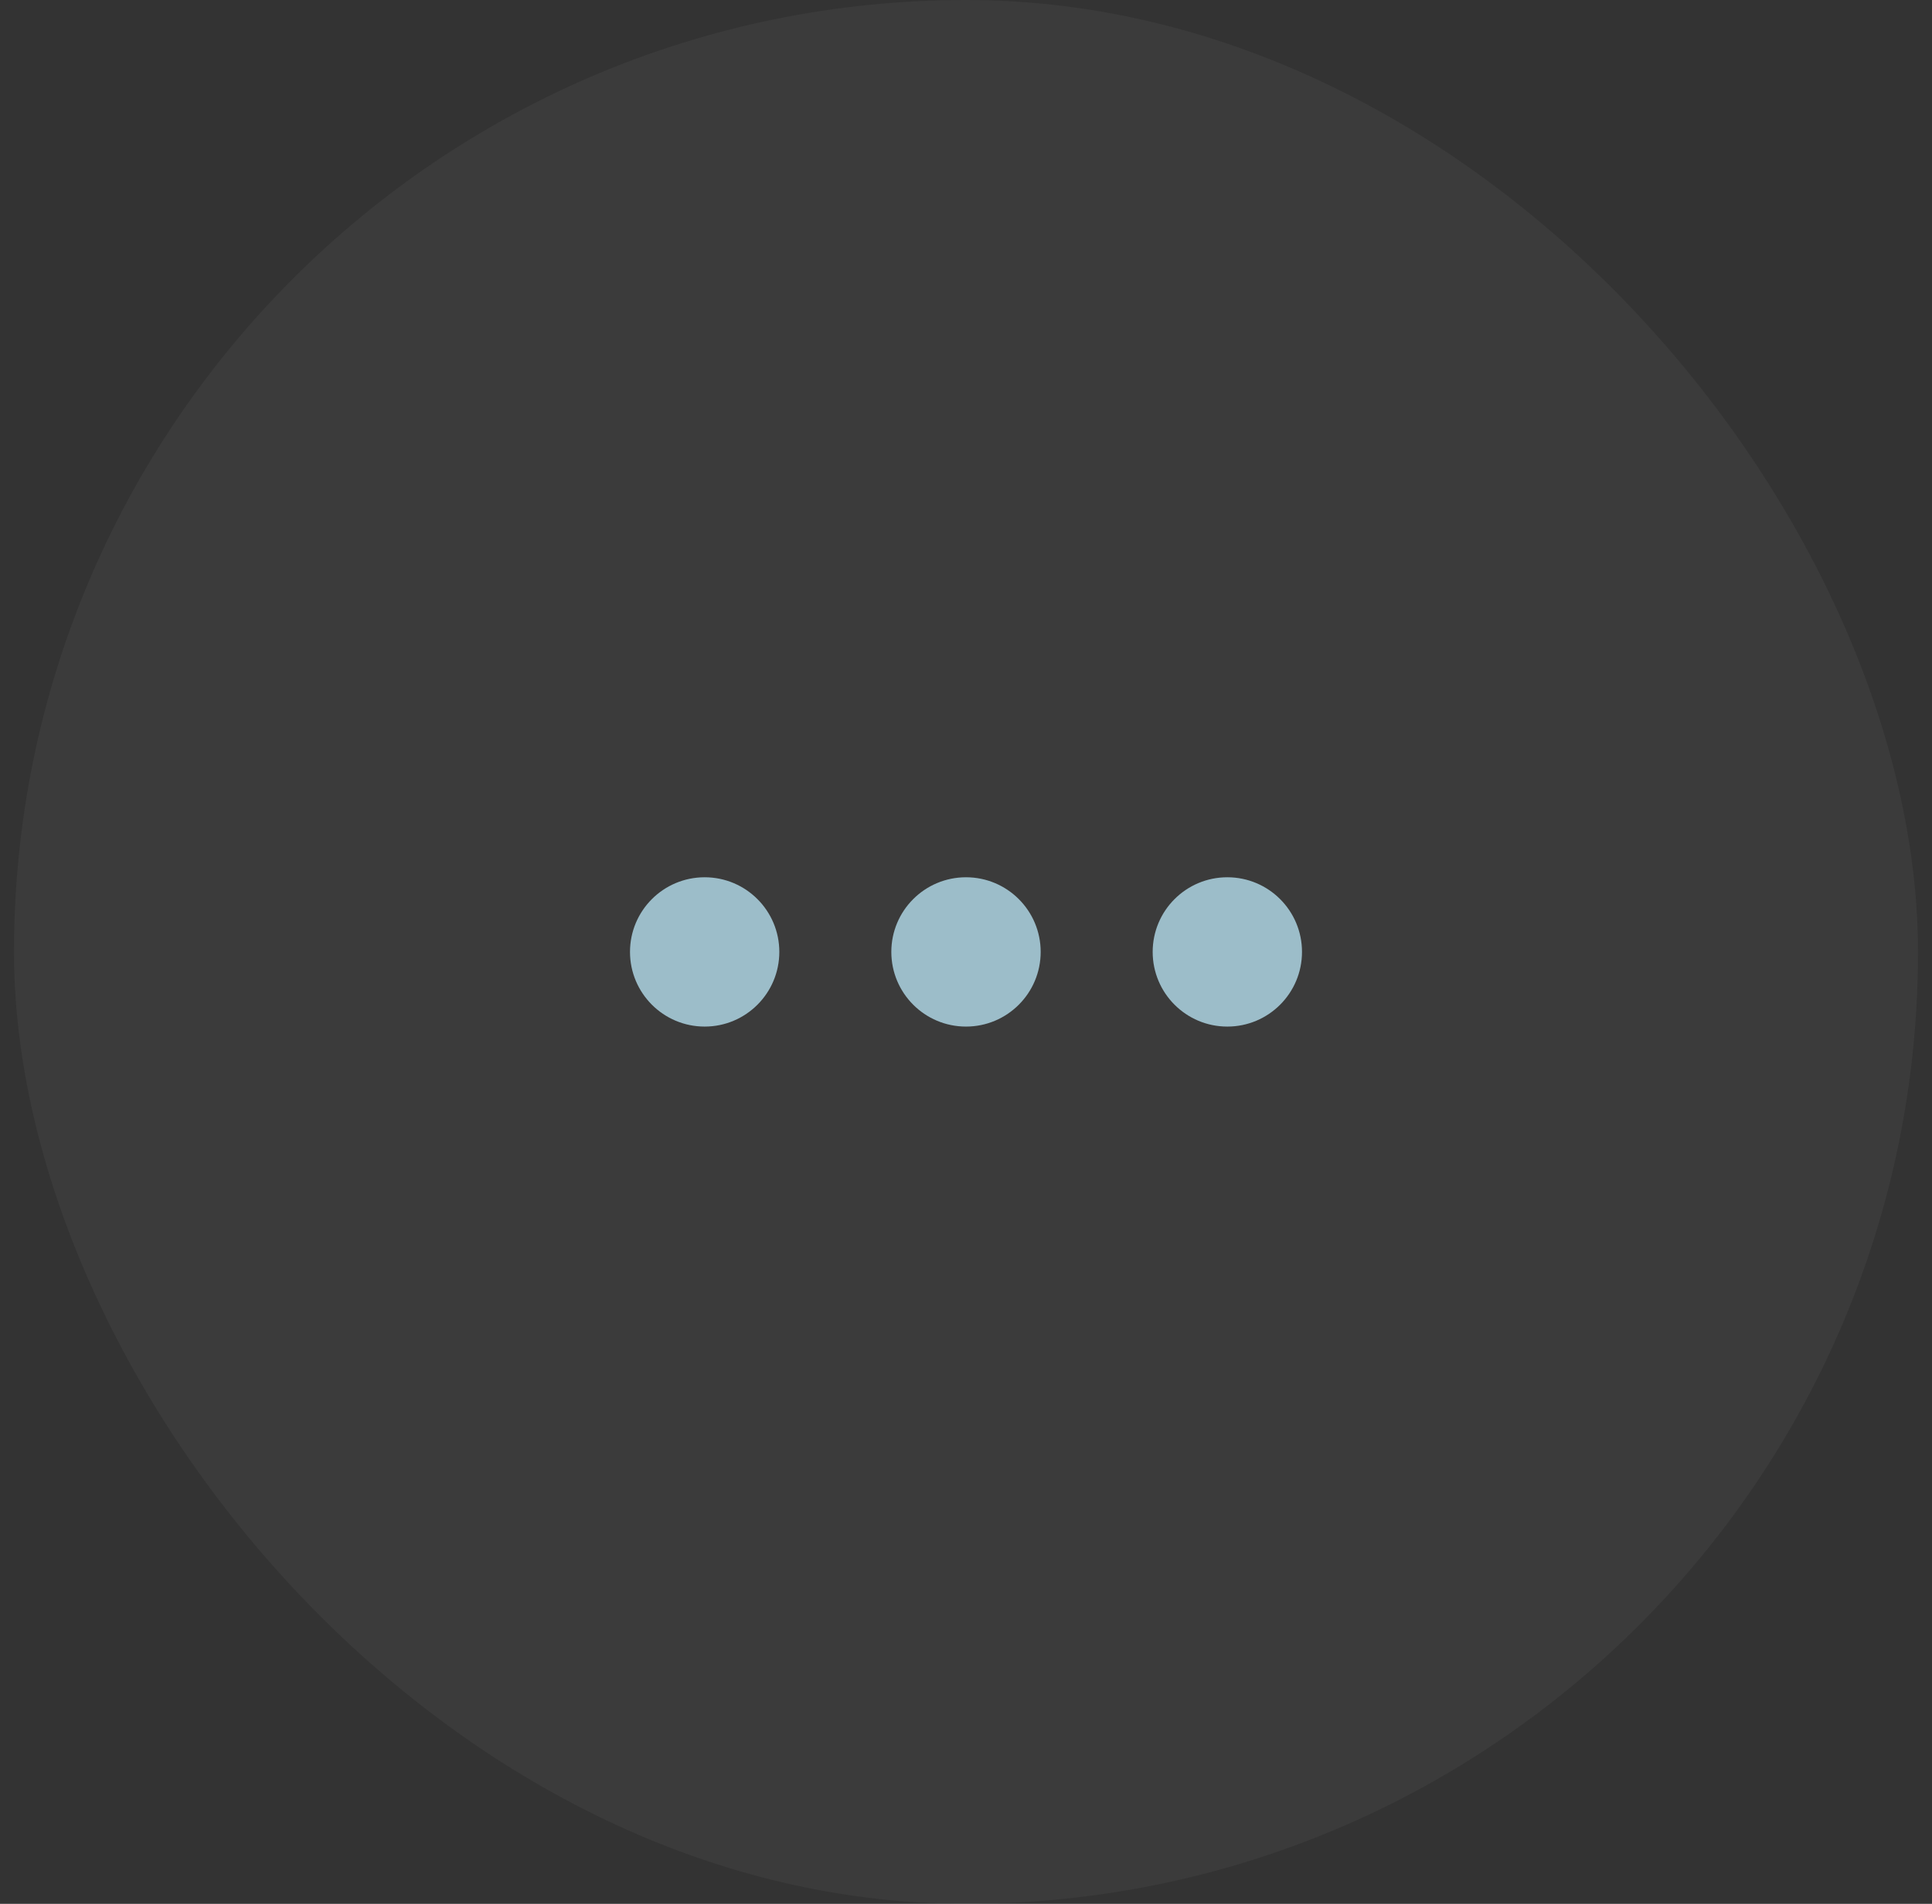<svg width="69" height="68" viewBox="0 0 69 68" fill="none" xmlns="http://www.w3.org/2000/svg">
<rect x="0" y="0" width="69" height="68" fill="#333333" stroke="none"/>
<rect x="0.5" width="68" height="68" rx="34" fill="white" fill-opacity="0.04"/>
<path fill-rule="evenodd" clip-rule="evenodd" d="M31.833 34C31.833 32.527 33.027 31.334 34.5 31.334C35.973 31.334 37.167 32.527 37.167 34C37.167 35.473 35.973 36.667 34.5 36.667C33.027 36.667 31.833 35.473 31.833 34Z" fill="#9CBDC9"/>
<path fill-rule="evenodd" clip-rule="evenodd" d="M41.167 34C41.167 32.527 42.361 31.334 43.833 31.334C45.306 31.334 46.5 32.527 46.5 34C46.5 35.473 45.306 36.667 43.833 36.667C42.361 36.667 41.167 35.473 41.167 34Z" fill="#9CBDC9"/>
<path fill-rule="evenodd" clip-rule="evenodd" d="M22.5 34C22.5 32.527 23.694 31.334 25.167 31.334C26.639 31.334 27.833 32.527 27.833 34C27.833 35.473 26.639 36.667 25.167 36.667C23.694 36.667 22.5 35.473 22.5 34Z" fill="#9CBDC9"/>
</svg>
